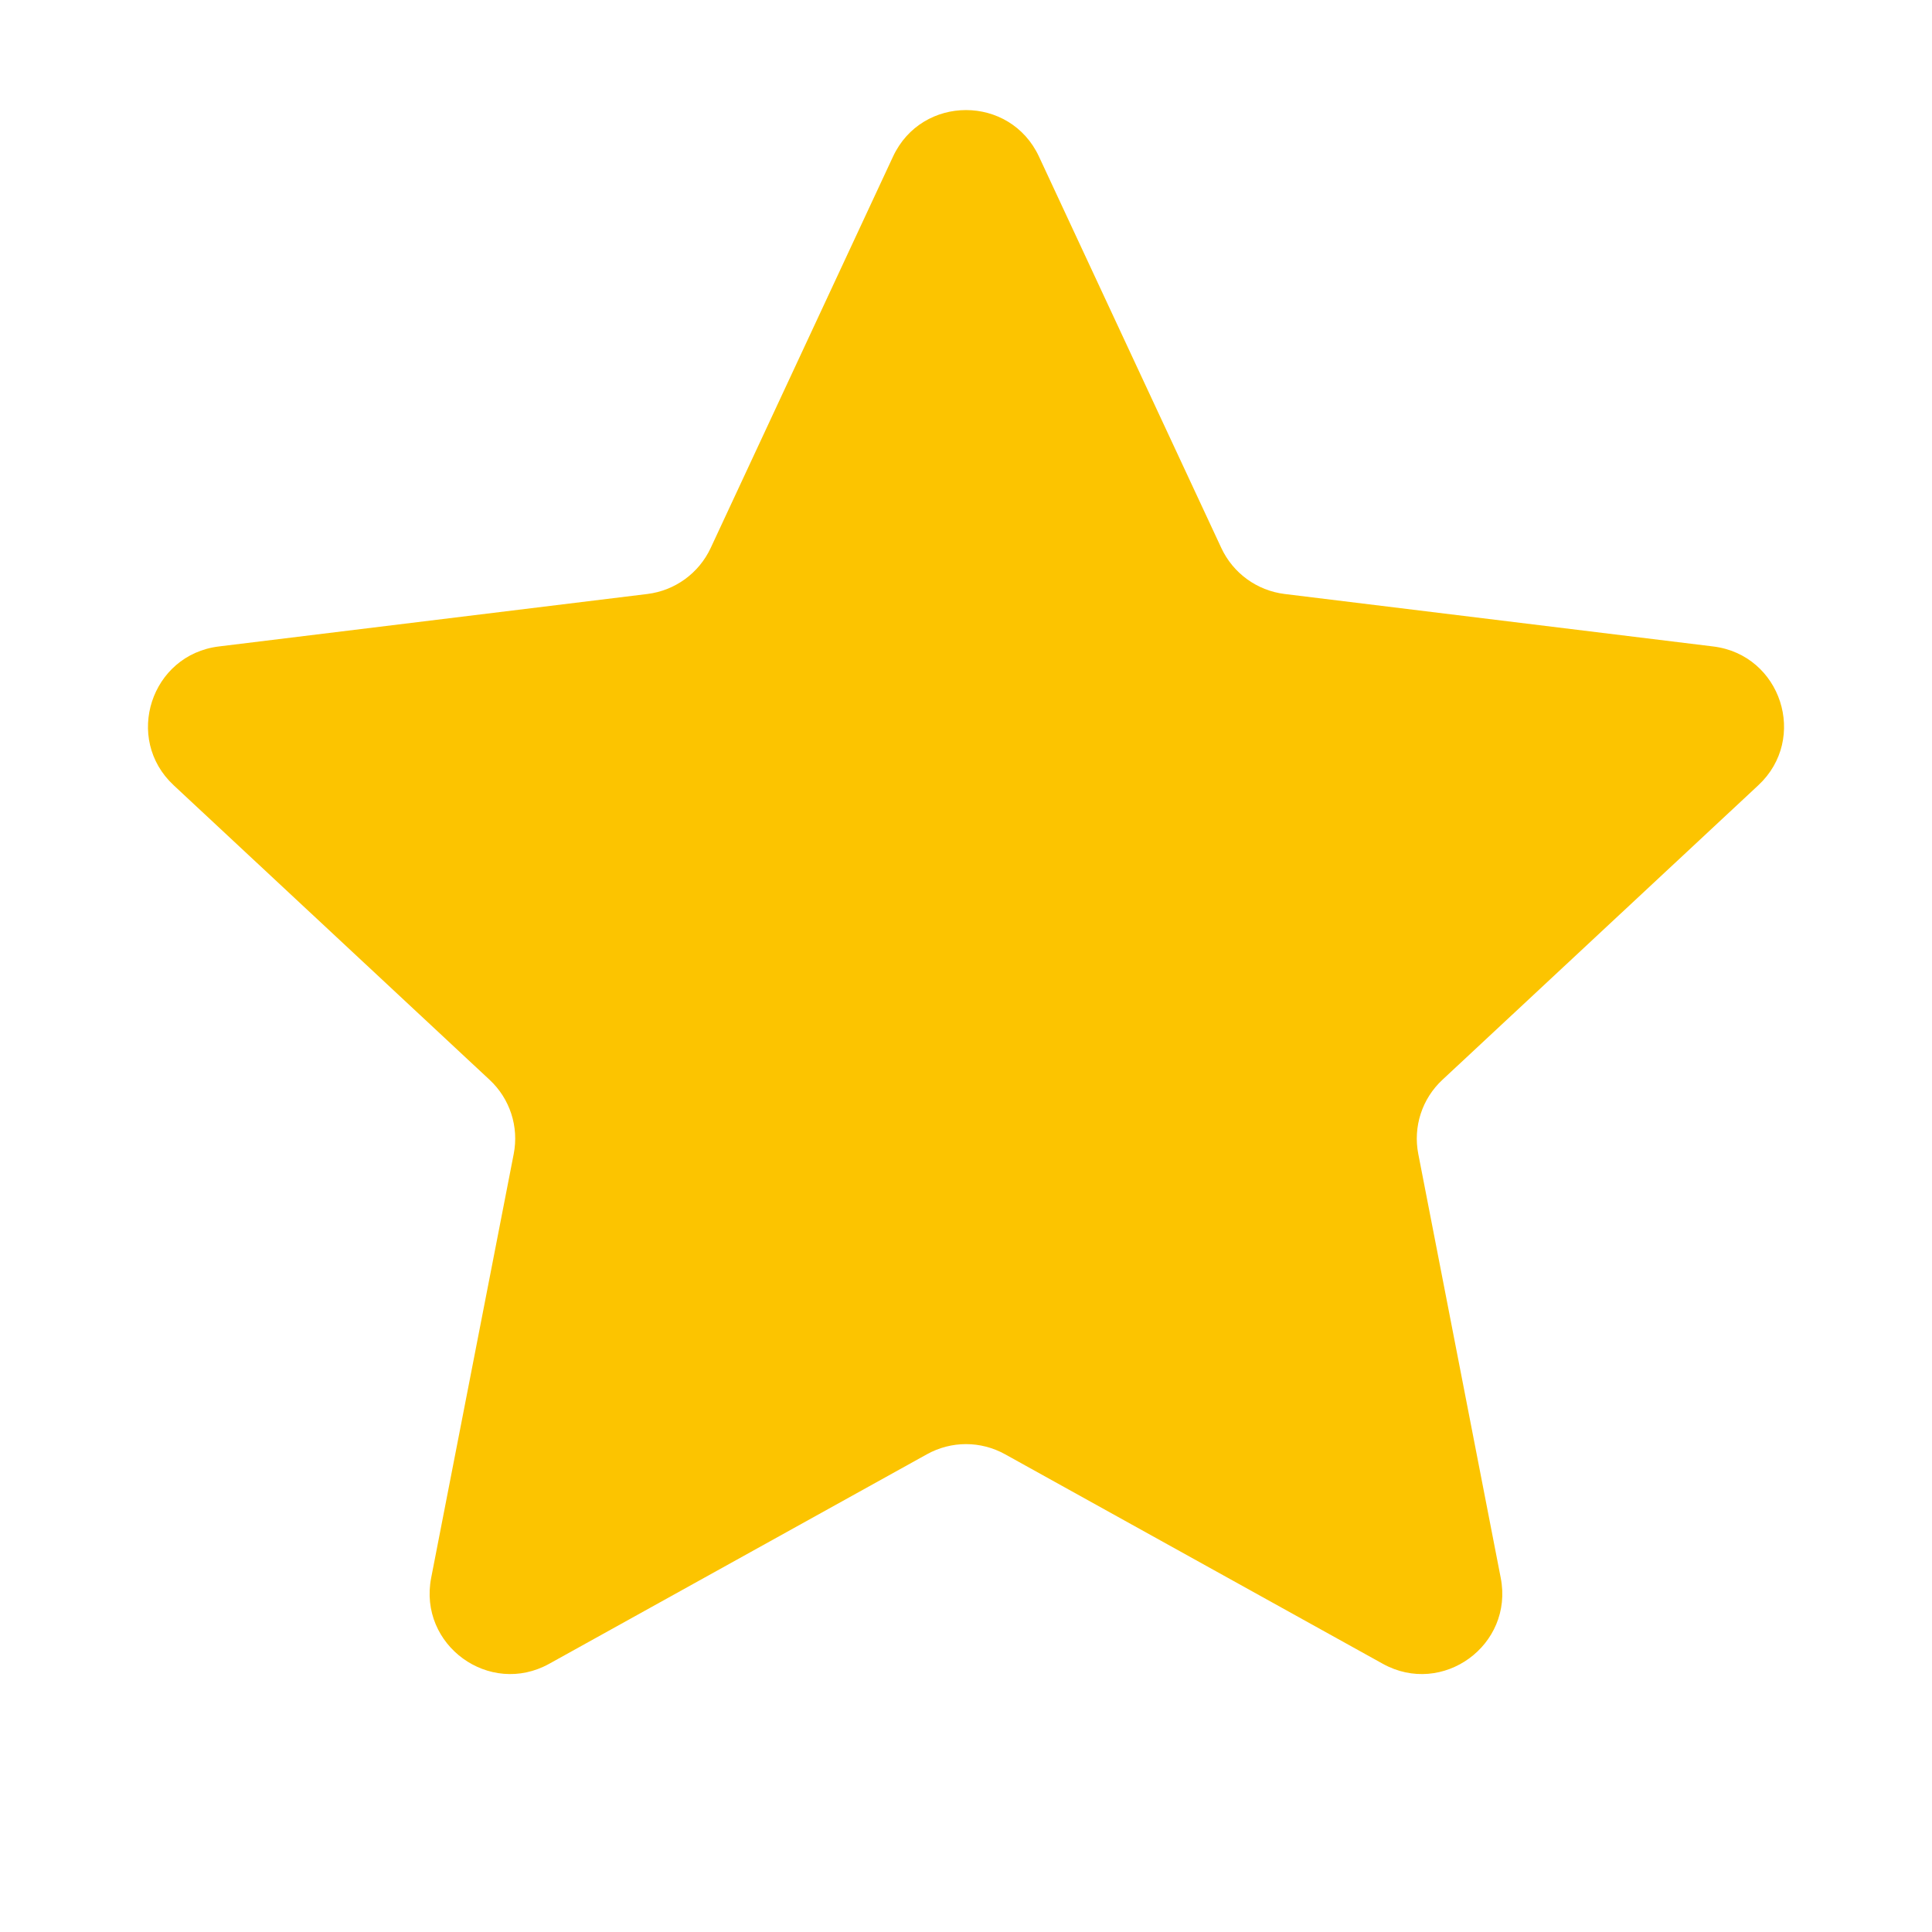 <svg width="18" height="18" viewBox="0 0 18 18" fill="none" xmlns="http://www.w3.org/2000/svg">
    <g clip-path="url(#clip0_113_981)">
        <path d="M8.32 1.459C8.589 0.881 9.411 0.881 9.68 1.459L11.379 5.106C11.489 5.341 11.711 5.502 11.968 5.534L15.962 6.023C16.595 6.101 16.848 6.882 16.382 7.316L13.439 10.06C13.249 10.236 13.164 10.498 13.214 10.752L13.982 14.701C14.104 15.327 13.44 15.81 12.883 15.501L9.364 13.549C9.137 13.423 8.863 13.423 8.636 13.549L5.117 15.501C4.56 15.81 3.896 15.327 4.017 14.701L4.786 10.752C4.836 10.498 4.751 10.236 4.561 10.06L1.618 7.316C1.152 6.882 1.406 6.101 2.038 6.023L6.032 5.534C6.289 5.502 6.511 5.341 6.621 5.106L8.32 1.459Z" fill="#FCC400"/>
    </g>
    <defs>
        <clipPath id="clip0_113_981">
            <rect width="18" height="18" fill="white"/>
        </clipPath>
    </defs>
</svg>
